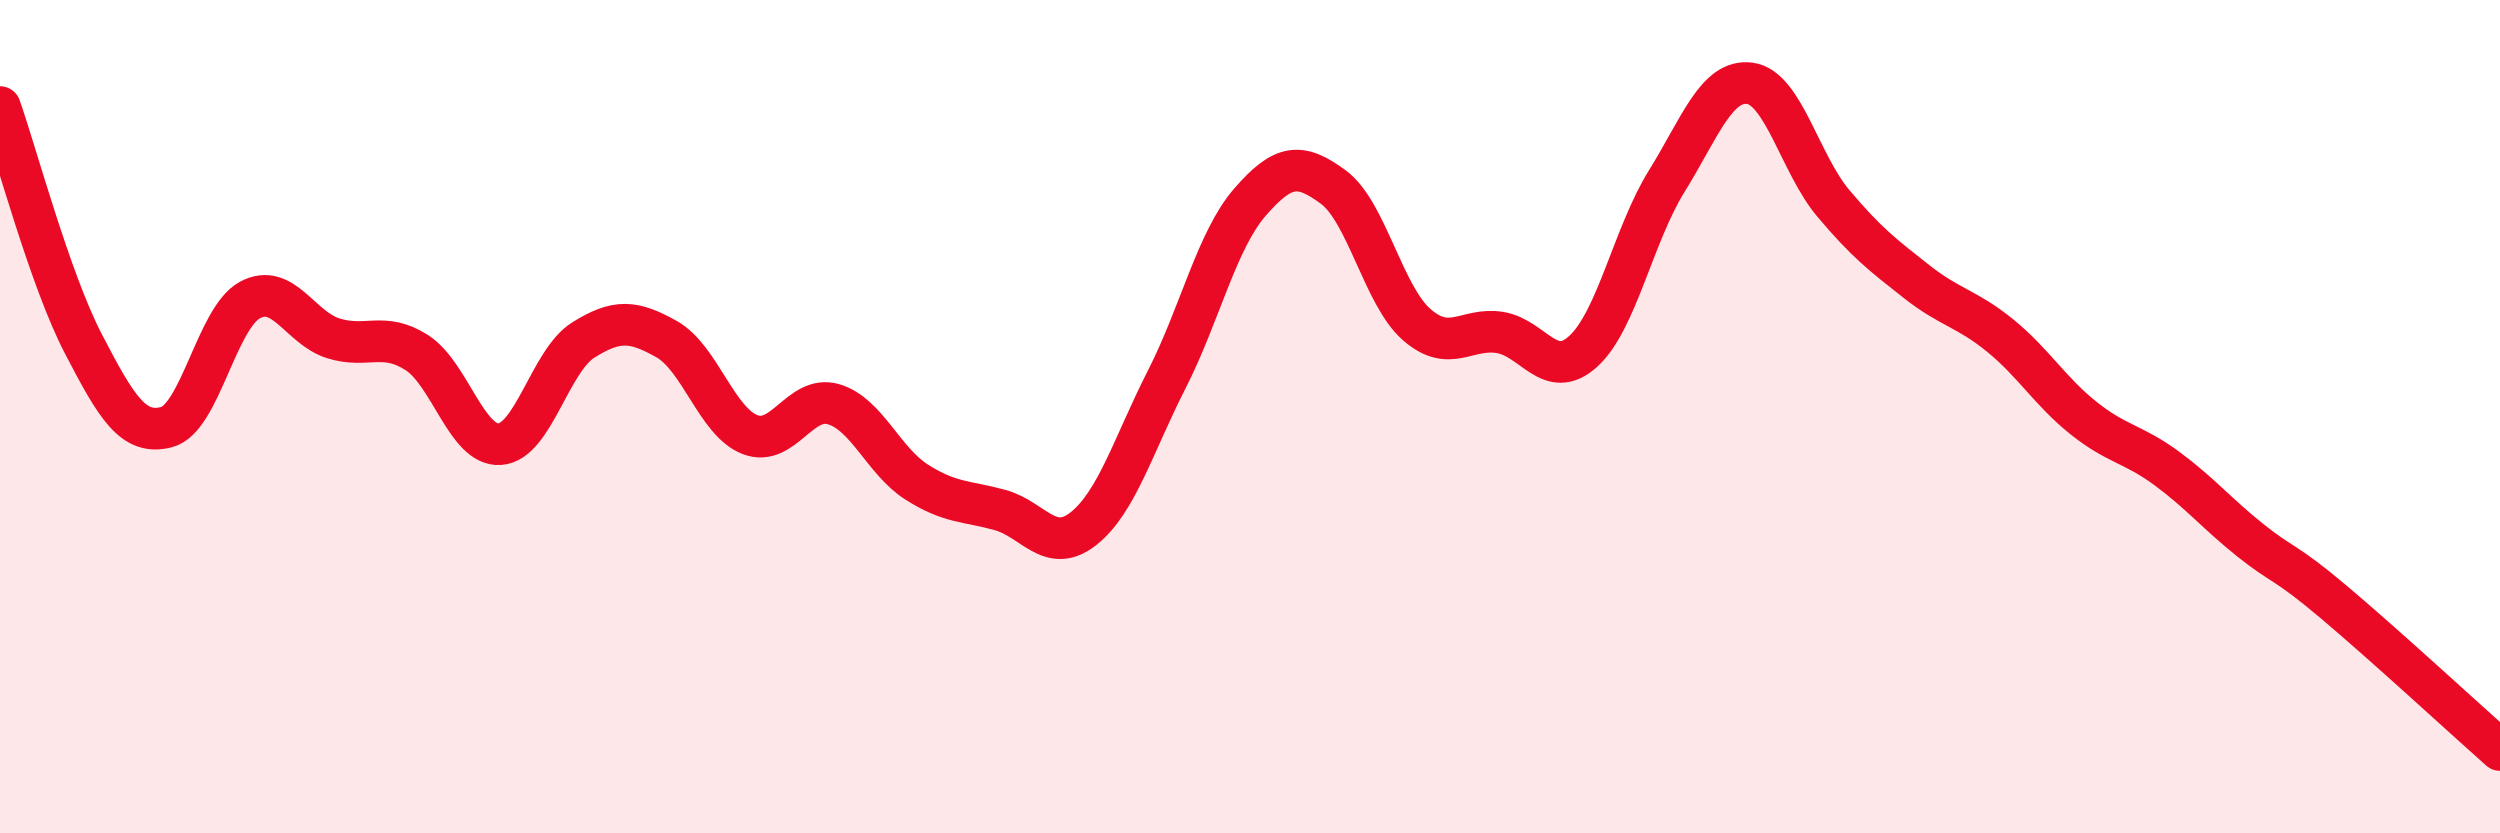 
    <svg width="60" height="20" viewBox="0 0 60 20" xmlns="http://www.w3.org/2000/svg">
      <path
        d="M 0,2.57 C 0.4,3.71 1.2,6.71 2,8.25 C 2.8,9.79 3.2,10.46 4,10.25 C 4.8,10.04 5.2,7.63 6,7.2 C 6.8,6.77 7.2,7.87 8,8.12 C 8.8,8.37 9.2,7.95 10,8.46 C 10.8,8.97 11.2,10.72 12,10.66 C 12.8,10.6 13.2,8.66 14,8.16 C 14.8,7.66 15.2,7.69 16,8.14 C 16.8,8.59 17.2,10.12 18,10.43 C 18.8,10.74 19.2,9.47 20,9.7 C 20.8,9.93 21.2,11.06 22,11.57 C 22.8,12.08 23.2,12.02 24,12.24 C 24.8,12.46 25.2,13.32 26,12.69 C 26.8,12.06 27.2,10.68 28,9.11 C 28.8,7.54 29.2,5.77 30,4.85 C 30.8,3.93 31.2,3.9 32,4.49 C 32.8,5.08 33.2,7.09 34,7.79 C 34.8,8.49 35.2,7.85 36,7.98 C 36.8,8.11 37.2,9.16 38,8.43 C 38.8,7.7 39.2,5.64 40,4.35 C 40.8,3.06 41.2,1.89 42,2 C 42.8,2.11 43.2,3.93 44,4.88 C 44.8,5.83 45.2,6.13 46,6.76 C 46.8,7.39 47.2,7.4 48,8.05 C 48.8,8.7 49.2,9.39 50,10.03 C 50.8,10.67 51.2,10.65 52,11.24 C 52.8,11.83 53.2,12.32 54,12.96 C 54.8,13.6 54.8,13.43 56,14.44 C 57.2,15.45 59.2,17.29 60,18L60 20L0 20Z"
        fill="#EB0A25"
        opacity="0.1"
        stroke-linecap="round"
        stroke-linejoin="round"
      />
      <path
        d="M 0,2.57 C 0.4,3.71 1.2,6.71 2,8.25 C 2.8,9.79 3.2,10.46 4,10.25 C 4.8,10.04 5.2,7.63 6,7.2 C 6.8,6.77 7.2,7.87 8,8.12 C 8.8,8.37 9.2,7.95 10,8.46 C 10.8,8.97 11.2,10.72 12,10.66 C 12.8,10.6 13.2,8.66 14,8.16 C 14.8,7.66 15.2,7.69 16,8.14 C 16.8,8.59 17.2,10.12 18,10.43 C 18.8,10.74 19.2,9.47 20,9.7 C 20.8,9.93 21.2,11.06 22,11.57 C 22.8,12.08 23.2,12.02 24,12.24 C 24.8,12.46 25.2,13.32 26,12.69 C 26.8,12.06 27.2,10.68 28,9.11 C 28.8,7.54 29.2,5.77 30,4.85 C 30.8,3.93 31.2,3.9 32,4.49 C 32.8,5.08 33.2,7.09 34,7.79 C 34.8,8.49 35.2,7.85 36,7.98 C 36.8,8.11 37.2,9.16 38,8.43 C 38.8,7.7 39.2,5.64 40,4.35 C 40.8,3.06 41.2,1.89 42,2 C 42.8,2.11 43.2,3.93 44,4.88 C 44.8,5.83 45.2,6.13 46,6.76 C 46.8,7.39 47.2,7.4 48,8.05 C 48.8,8.7 49.2,9.39 50,10.03 C 50.8,10.67 51.2,10.65 52,11.24 C 52.8,11.83 53.2,12.32 54,12.96 C 54.8,13.6 54.8,13.43 56,14.44 C 57.2,15.45 59.2,17.29 60,18"
        stroke="#EB0A25"
        stroke-width="1"
        fill="none"
        stroke-linecap="round"
        stroke-linejoin="round"
      />
    </svg>
  